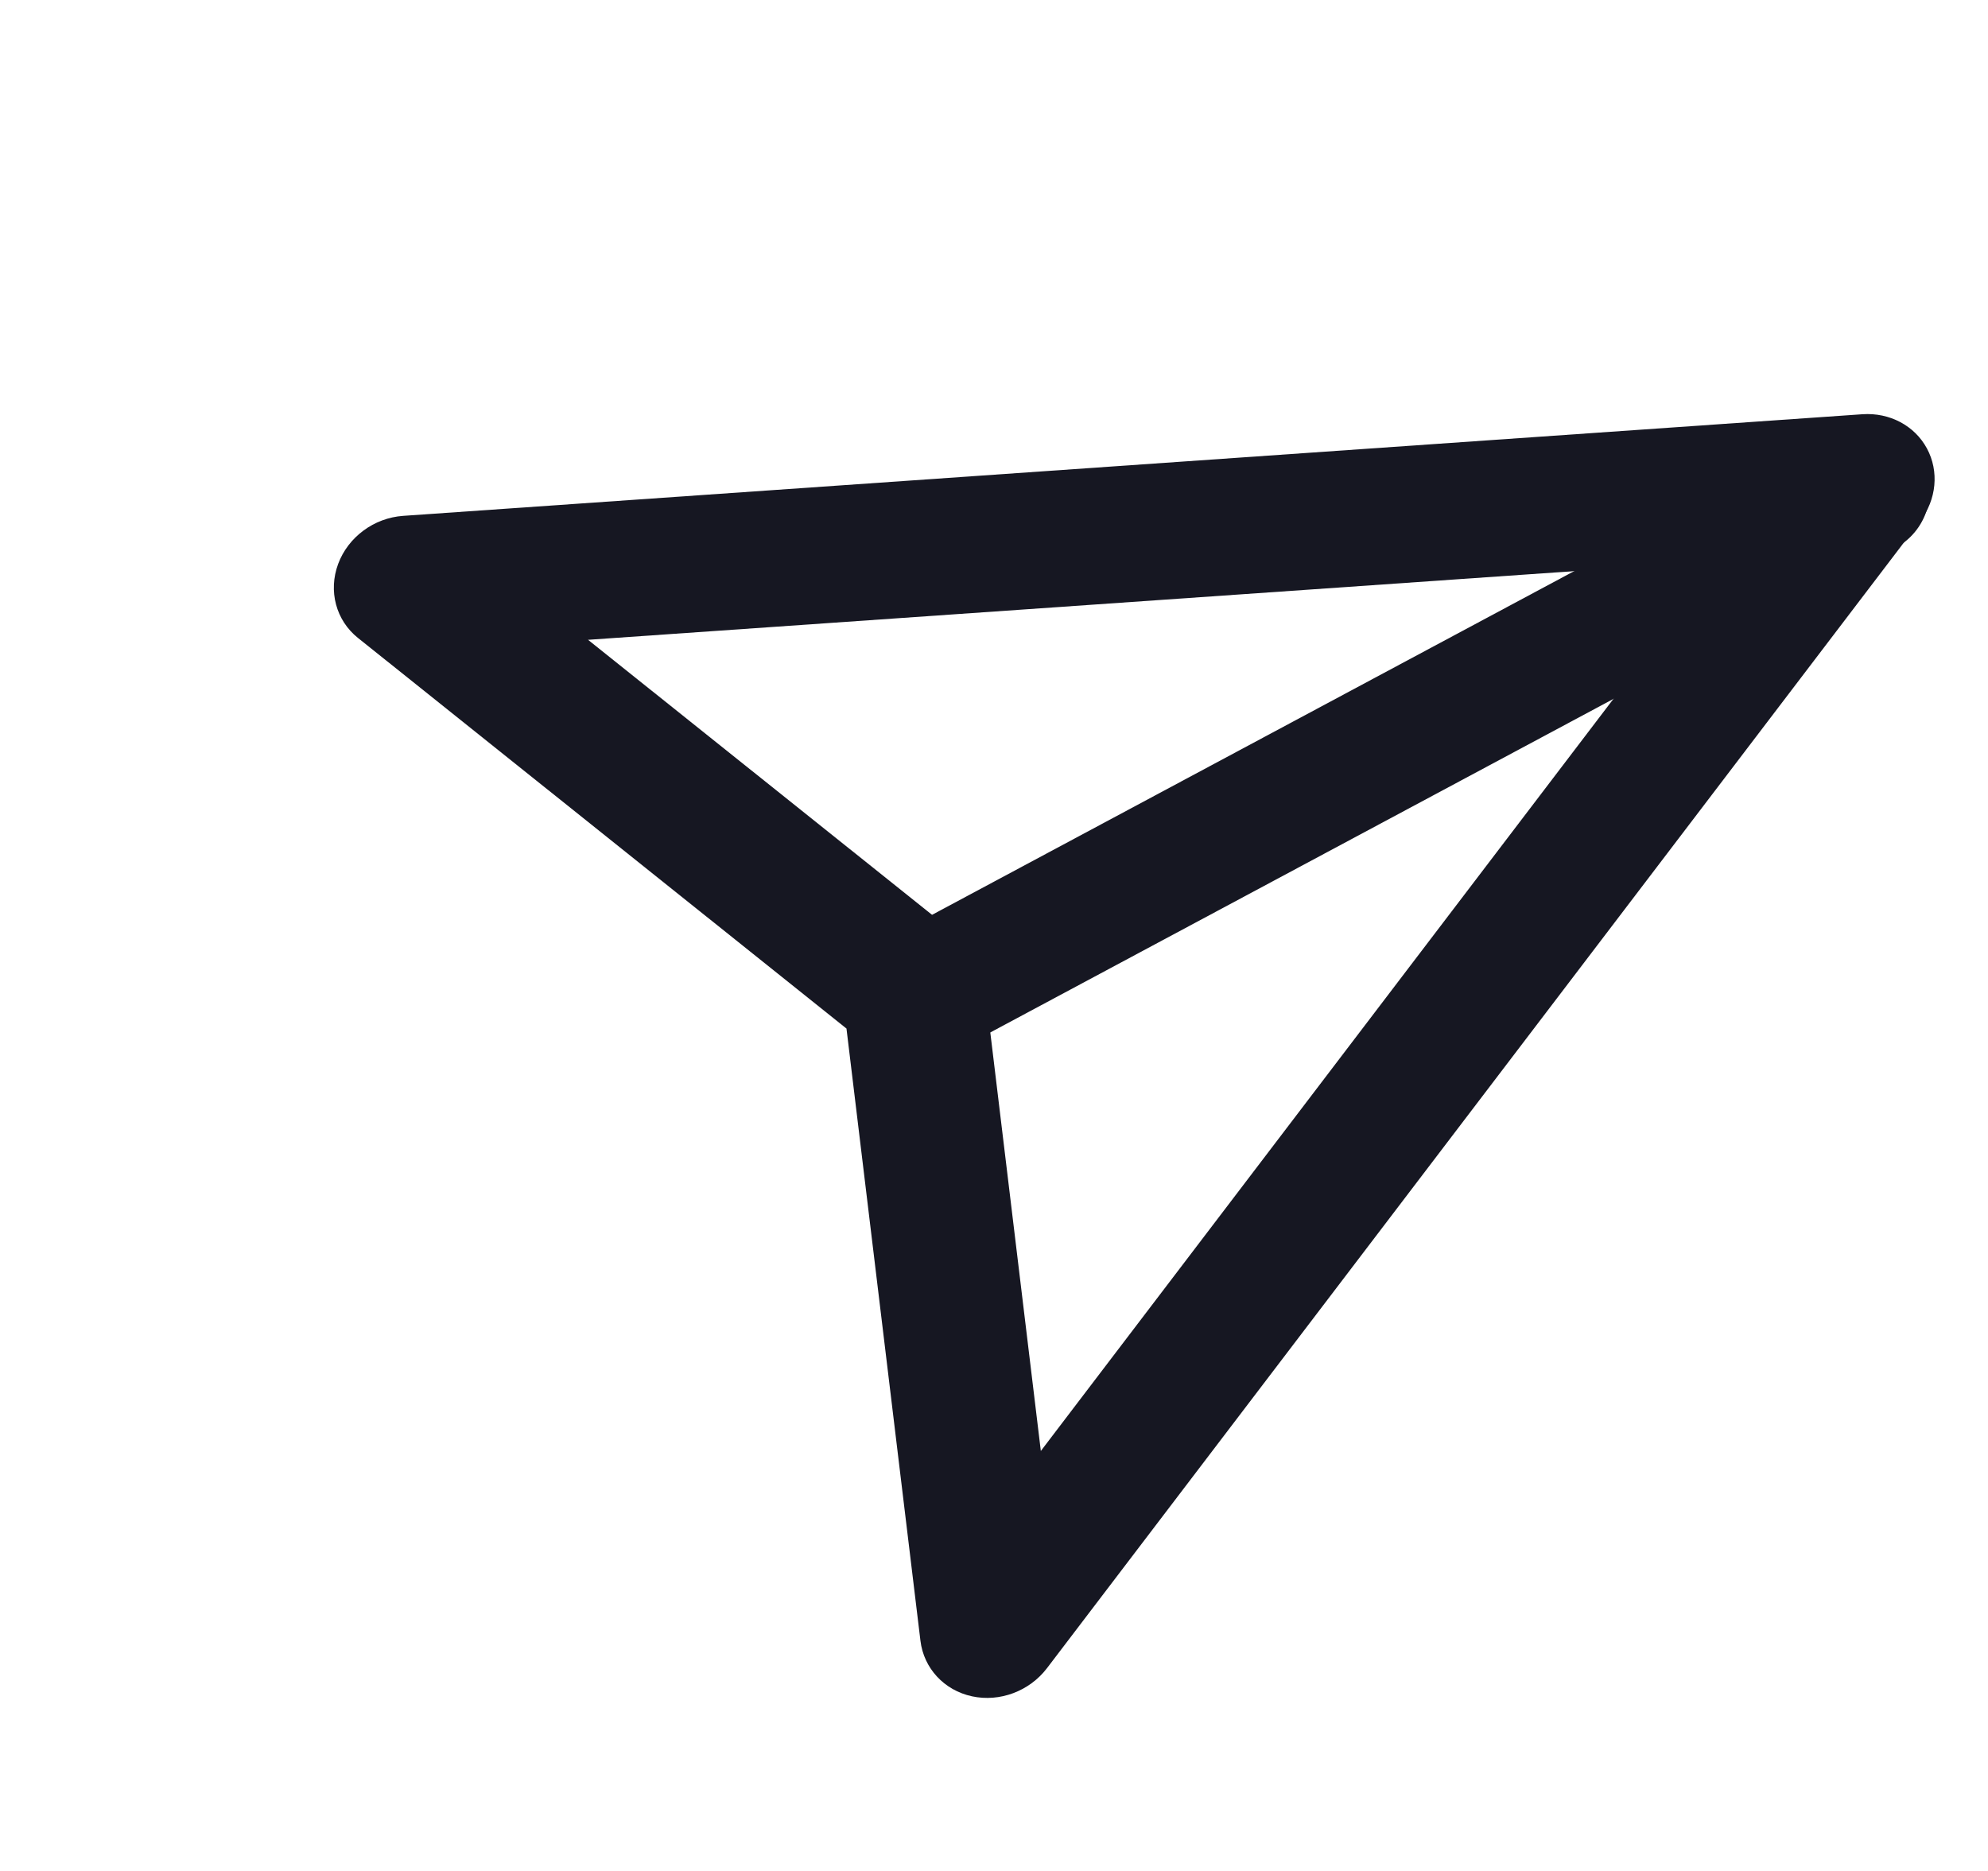 <svg viewBox="0 0 34 32" fill="none" xmlns="http://www.w3.org/2000/svg">
<path d="M31.884 8.385L15.633 17.084" stroke="#161722" stroke-width="2.244" stroke-linecap="round" stroke-linejoin="round"/>
<path fill-rule="evenodd" clip-rule="evenodd" d="M32.956 7.671C33.166 8.061 33.121 8.545 32.838 8.916L17.906 28.532C17.606 28.925 17.099 29.116 16.623 29.013C16.147 28.91 15.799 28.534 15.742 28.063L14.477 17.592L6.121 10.91C5.746 10.61 5.612 10.108 5.783 9.646C5.954 9.185 6.396 8.858 6.895 8.823L31.852 7.085C32.317 7.053 32.746 7.28 32.956 7.671ZM10.057 10.943L16.425 16.034C16.65 16.214 16.793 16.472 16.828 16.758L17.801 24.817L29.388 9.597L10.057 10.943Z" fill="#161722"/>
</svg>
